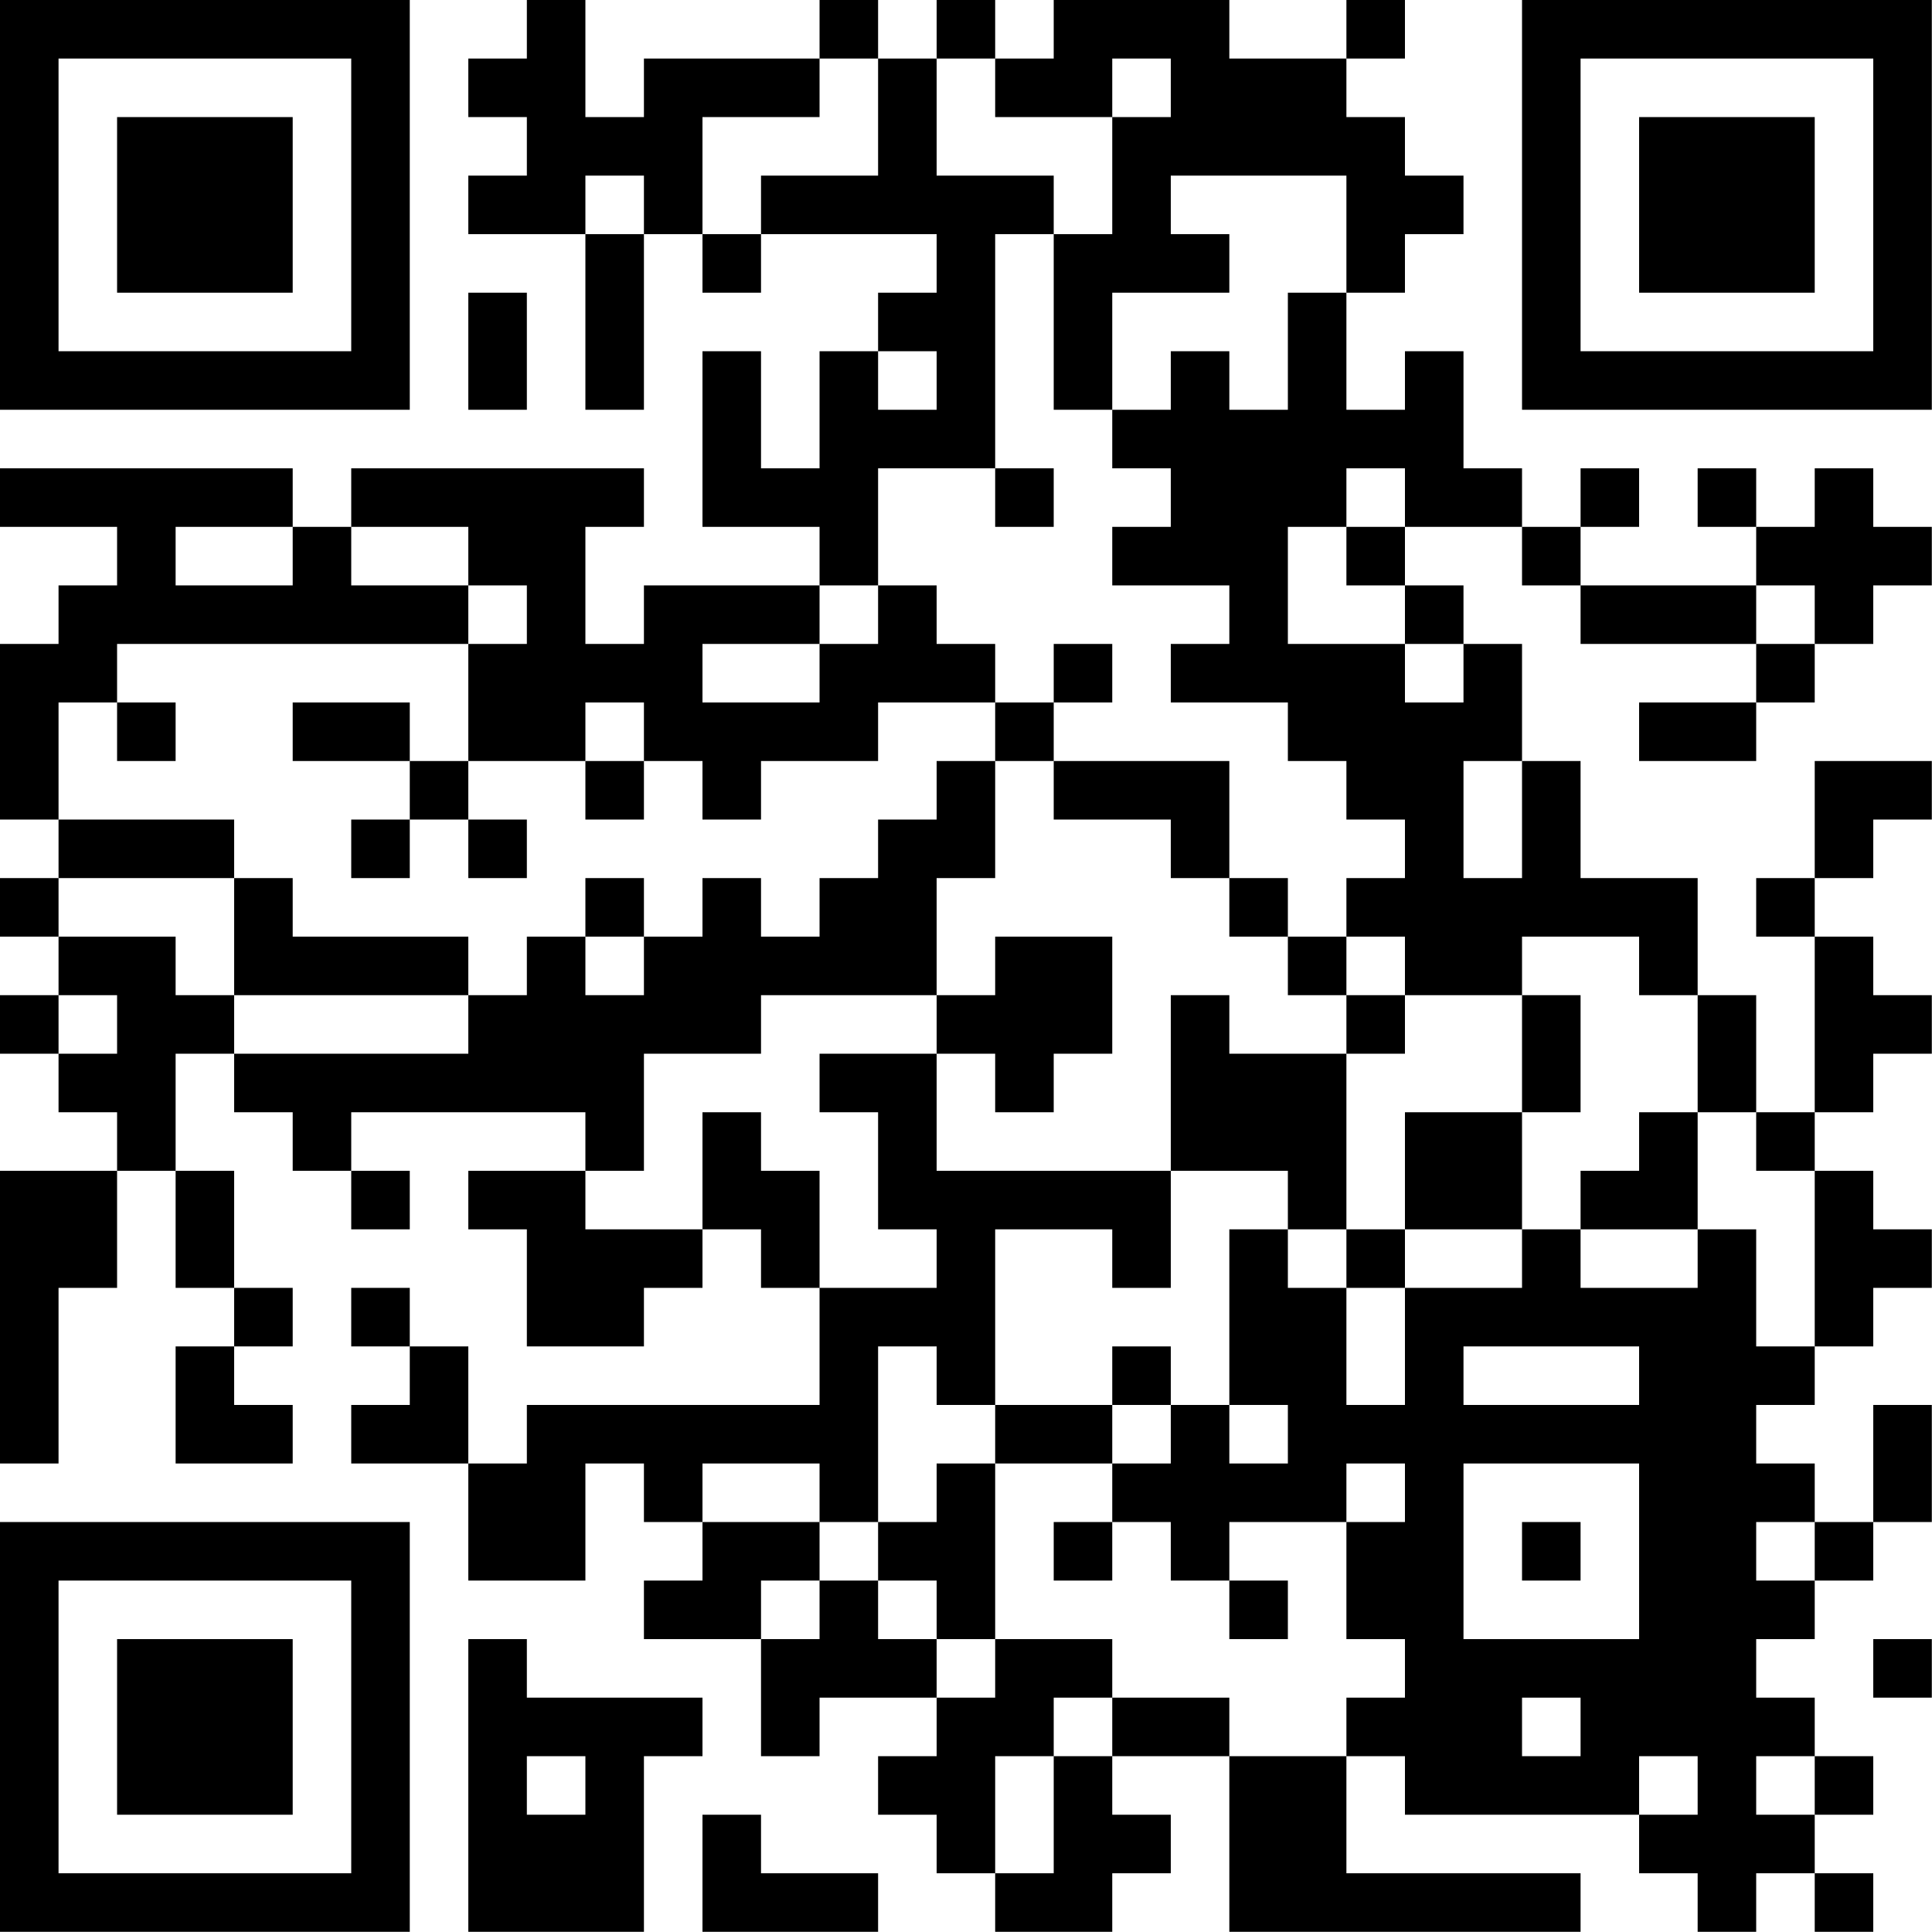 <?xml version="1.0" encoding="UTF-8"?>
<svg xmlns="http://www.w3.org/2000/svg" version="1.1" width="100" height="100" viewBox="0 0 100 100"><rect x="0" y="0" width="100" height="100" fill="#ffffff"/><g transform="scale(3.03)"><g transform="translate(0,0)"><path fill-rule="evenodd" d="M9 0L9 1L8 1L8 2L9 2L9 3L8 3L8 4L10 4L10 7L11 7L11 4L12 4L12 5L13 5L13 4L16 4L16 5L15 5L15 6L14 6L14 8L13 8L13 6L12 6L12 9L14 9L14 10L11 10L11 11L10 11L10 9L11 9L11 8L6 8L6 9L5 9L5 8L0 8L0 9L2 9L2 10L1 10L1 11L0 11L0 14L1 14L1 15L0 15L0 16L1 16L1 17L0 17L0 18L1 18L1 19L2 19L2 20L0 20L0 25L1 25L1 22L2 22L2 20L3 20L3 22L4 22L4 23L3 23L3 25L5 25L5 24L4 24L4 23L5 23L5 22L4 22L4 20L3 20L3 18L4 18L4 19L5 19L5 20L6 20L6 21L7 21L7 20L6 20L6 19L10 19L10 20L8 20L8 21L9 21L9 23L11 23L11 22L12 22L12 21L13 21L13 22L14 22L14 24L9 24L9 25L8 25L8 23L7 23L7 22L6 22L6 23L7 23L7 24L6 24L6 25L8 25L8 27L10 27L10 25L11 25L11 26L12 26L12 27L11 27L11 28L13 28L13 30L14 30L14 29L16 29L16 30L15 30L15 31L16 31L16 32L17 32L17 33L19 33L19 32L20 32L20 31L19 31L19 30L21 30L21 33L27 33L27 32L23 32L23 30L24 30L24 31L28 31L28 32L29 32L29 33L30 33L30 32L31 32L31 33L32 33L32 32L31 32L31 31L32 31L32 30L31 30L31 29L30 29L30 28L31 28L31 27L32 27L32 26L33 26L33 24L32 24L32 26L31 26L31 25L30 25L30 24L31 24L31 23L32 23L32 22L33 22L33 21L32 21L32 20L31 20L31 19L32 19L32 18L33 18L33 17L32 17L32 16L31 16L31 15L32 15L32 14L33 14L33 13L31 13L31 15L30 15L30 16L31 16L31 19L30 19L30 17L29 17L29 15L27 15L27 13L26 13L26 11L25 11L25 10L24 10L24 9L26 9L26 10L27 10L27 11L30 11L30 12L28 12L28 13L30 13L30 12L31 12L31 11L32 11L32 10L33 10L33 9L32 9L32 8L31 8L31 9L30 9L30 8L29 8L29 9L30 9L30 10L27 10L27 9L28 9L28 8L27 8L27 9L26 9L26 8L25 8L25 6L24 6L24 7L23 7L23 5L24 5L24 4L25 4L25 3L24 3L24 2L23 2L23 1L24 1L24 0L23 0L23 1L21 1L21 0L18 0L18 1L17 1L17 0L16 0L16 1L15 1L15 0L14 0L14 1L11 1L11 2L10 2L10 0ZM14 1L14 2L12 2L12 4L13 4L13 3L15 3L15 1ZM16 1L16 3L18 3L18 4L17 4L17 8L15 8L15 10L14 10L14 11L12 11L12 12L14 12L14 11L15 11L15 10L16 10L16 11L17 11L17 12L15 12L15 13L13 13L13 14L12 14L12 13L11 13L11 12L10 12L10 13L8 13L8 11L9 11L9 10L8 10L8 9L6 9L6 10L8 10L8 11L2 11L2 12L1 12L1 14L4 14L4 15L1 15L1 16L3 16L3 17L4 17L4 18L8 18L8 17L9 17L9 16L10 16L10 17L11 17L11 16L12 16L12 15L13 15L13 16L14 16L14 15L15 15L15 14L16 14L16 13L17 13L17 15L16 15L16 17L13 17L13 18L11 18L11 20L10 20L10 21L12 21L12 19L13 19L13 20L14 20L14 22L16 22L16 21L15 21L15 19L14 19L14 18L16 18L16 20L20 20L20 22L19 22L19 21L17 21L17 24L16 24L16 23L15 23L15 26L14 26L14 25L12 25L12 26L14 26L14 27L13 27L13 28L14 28L14 27L15 27L15 28L16 28L16 29L17 29L17 28L19 28L19 29L18 29L18 30L17 30L17 32L18 32L18 30L19 30L19 29L21 29L21 30L23 30L23 29L24 29L24 28L23 28L23 26L24 26L24 25L23 25L23 26L21 26L21 27L20 27L20 26L19 26L19 25L20 25L20 24L21 24L21 25L22 25L22 24L21 24L21 21L22 21L22 22L23 22L23 24L24 24L24 22L26 22L26 21L27 21L27 22L29 22L29 21L30 21L30 23L31 23L31 20L30 20L30 19L29 19L29 17L28 17L28 16L26 16L26 17L24 17L24 16L23 16L23 15L24 15L24 14L23 14L23 13L22 13L22 12L20 12L20 11L21 11L21 10L19 10L19 9L20 9L20 8L19 8L19 7L20 7L20 6L21 6L21 7L22 7L22 5L23 5L23 3L20 3L20 4L21 4L21 5L19 5L19 7L18 7L18 4L19 4L19 2L20 2L20 1L19 1L19 2L17 2L17 1ZM10 3L10 4L11 4L11 3ZM8 5L8 7L9 7L9 5ZM15 6L15 7L16 7L16 6ZM17 8L17 9L18 9L18 8ZM23 8L23 9L22 9L22 11L24 11L24 12L25 12L25 11L24 11L24 10L23 10L23 9L24 9L24 8ZM3 9L3 10L5 10L5 9ZM30 10L30 11L31 11L31 10ZM18 11L18 12L17 12L17 13L18 13L18 14L20 14L20 15L21 15L21 16L22 16L22 17L23 17L23 18L21 18L21 17L20 17L20 20L22 20L22 21L23 21L23 22L24 22L24 21L26 21L26 19L27 19L27 17L26 17L26 19L24 19L24 21L23 21L23 18L24 18L24 17L23 17L23 16L22 16L22 15L21 15L21 13L18 13L18 12L19 12L19 11ZM2 12L2 13L3 13L3 12ZM5 12L5 13L7 13L7 14L6 14L6 15L7 15L7 14L8 14L8 15L9 15L9 14L8 14L8 13L7 13L7 12ZM10 13L10 14L11 14L11 13ZM25 13L25 15L26 15L26 13ZM4 15L4 17L8 17L8 16L5 16L5 15ZM10 15L10 16L11 16L11 15ZM17 16L17 17L16 17L16 18L17 18L17 19L18 19L18 18L19 18L19 16ZM1 17L1 18L2 18L2 17ZM28 19L28 20L27 20L27 21L29 21L29 19ZM19 23L19 24L17 24L17 25L16 25L16 26L15 26L15 27L16 27L16 28L17 28L17 25L19 25L19 24L20 24L20 23ZM25 23L25 24L28 24L28 23ZM25 25L25 28L28 28L28 25ZM18 26L18 27L19 27L19 26ZM26 26L26 27L27 27L27 26ZM30 26L30 27L31 27L31 26ZM21 27L21 28L22 28L22 27ZM8 28L8 33L11 33L11 30L12 30L12 29L9 29L9 28ZM32 28L32 29L33 29L33 28ZM26 29L26 30L27 30L27 29ZM9 30L9 31L10 31L10 30ZM28 30L28 31L29 31L29 30ZM30 30L30 31L31 31L31 30ZM12 31L12 33L15 33L15 32L13 32L13 31ZM0 0L0 7L7 7L7 0ZM1 1L1 6L6 6L6 1ZM2 2L2 5L5 5L5 2ZM26 0L26 7L33 7L33 0ZM27 1L27 6L32 6L32 1ZM28 2L28 5L31 5L31 2ZM0 26L0 33L7 33L7 26ZM1 27L1 32L6 32L6 27ZM2 28L2 31L5 31L5 28Z" fill="#000000"/></g></g></svg>
